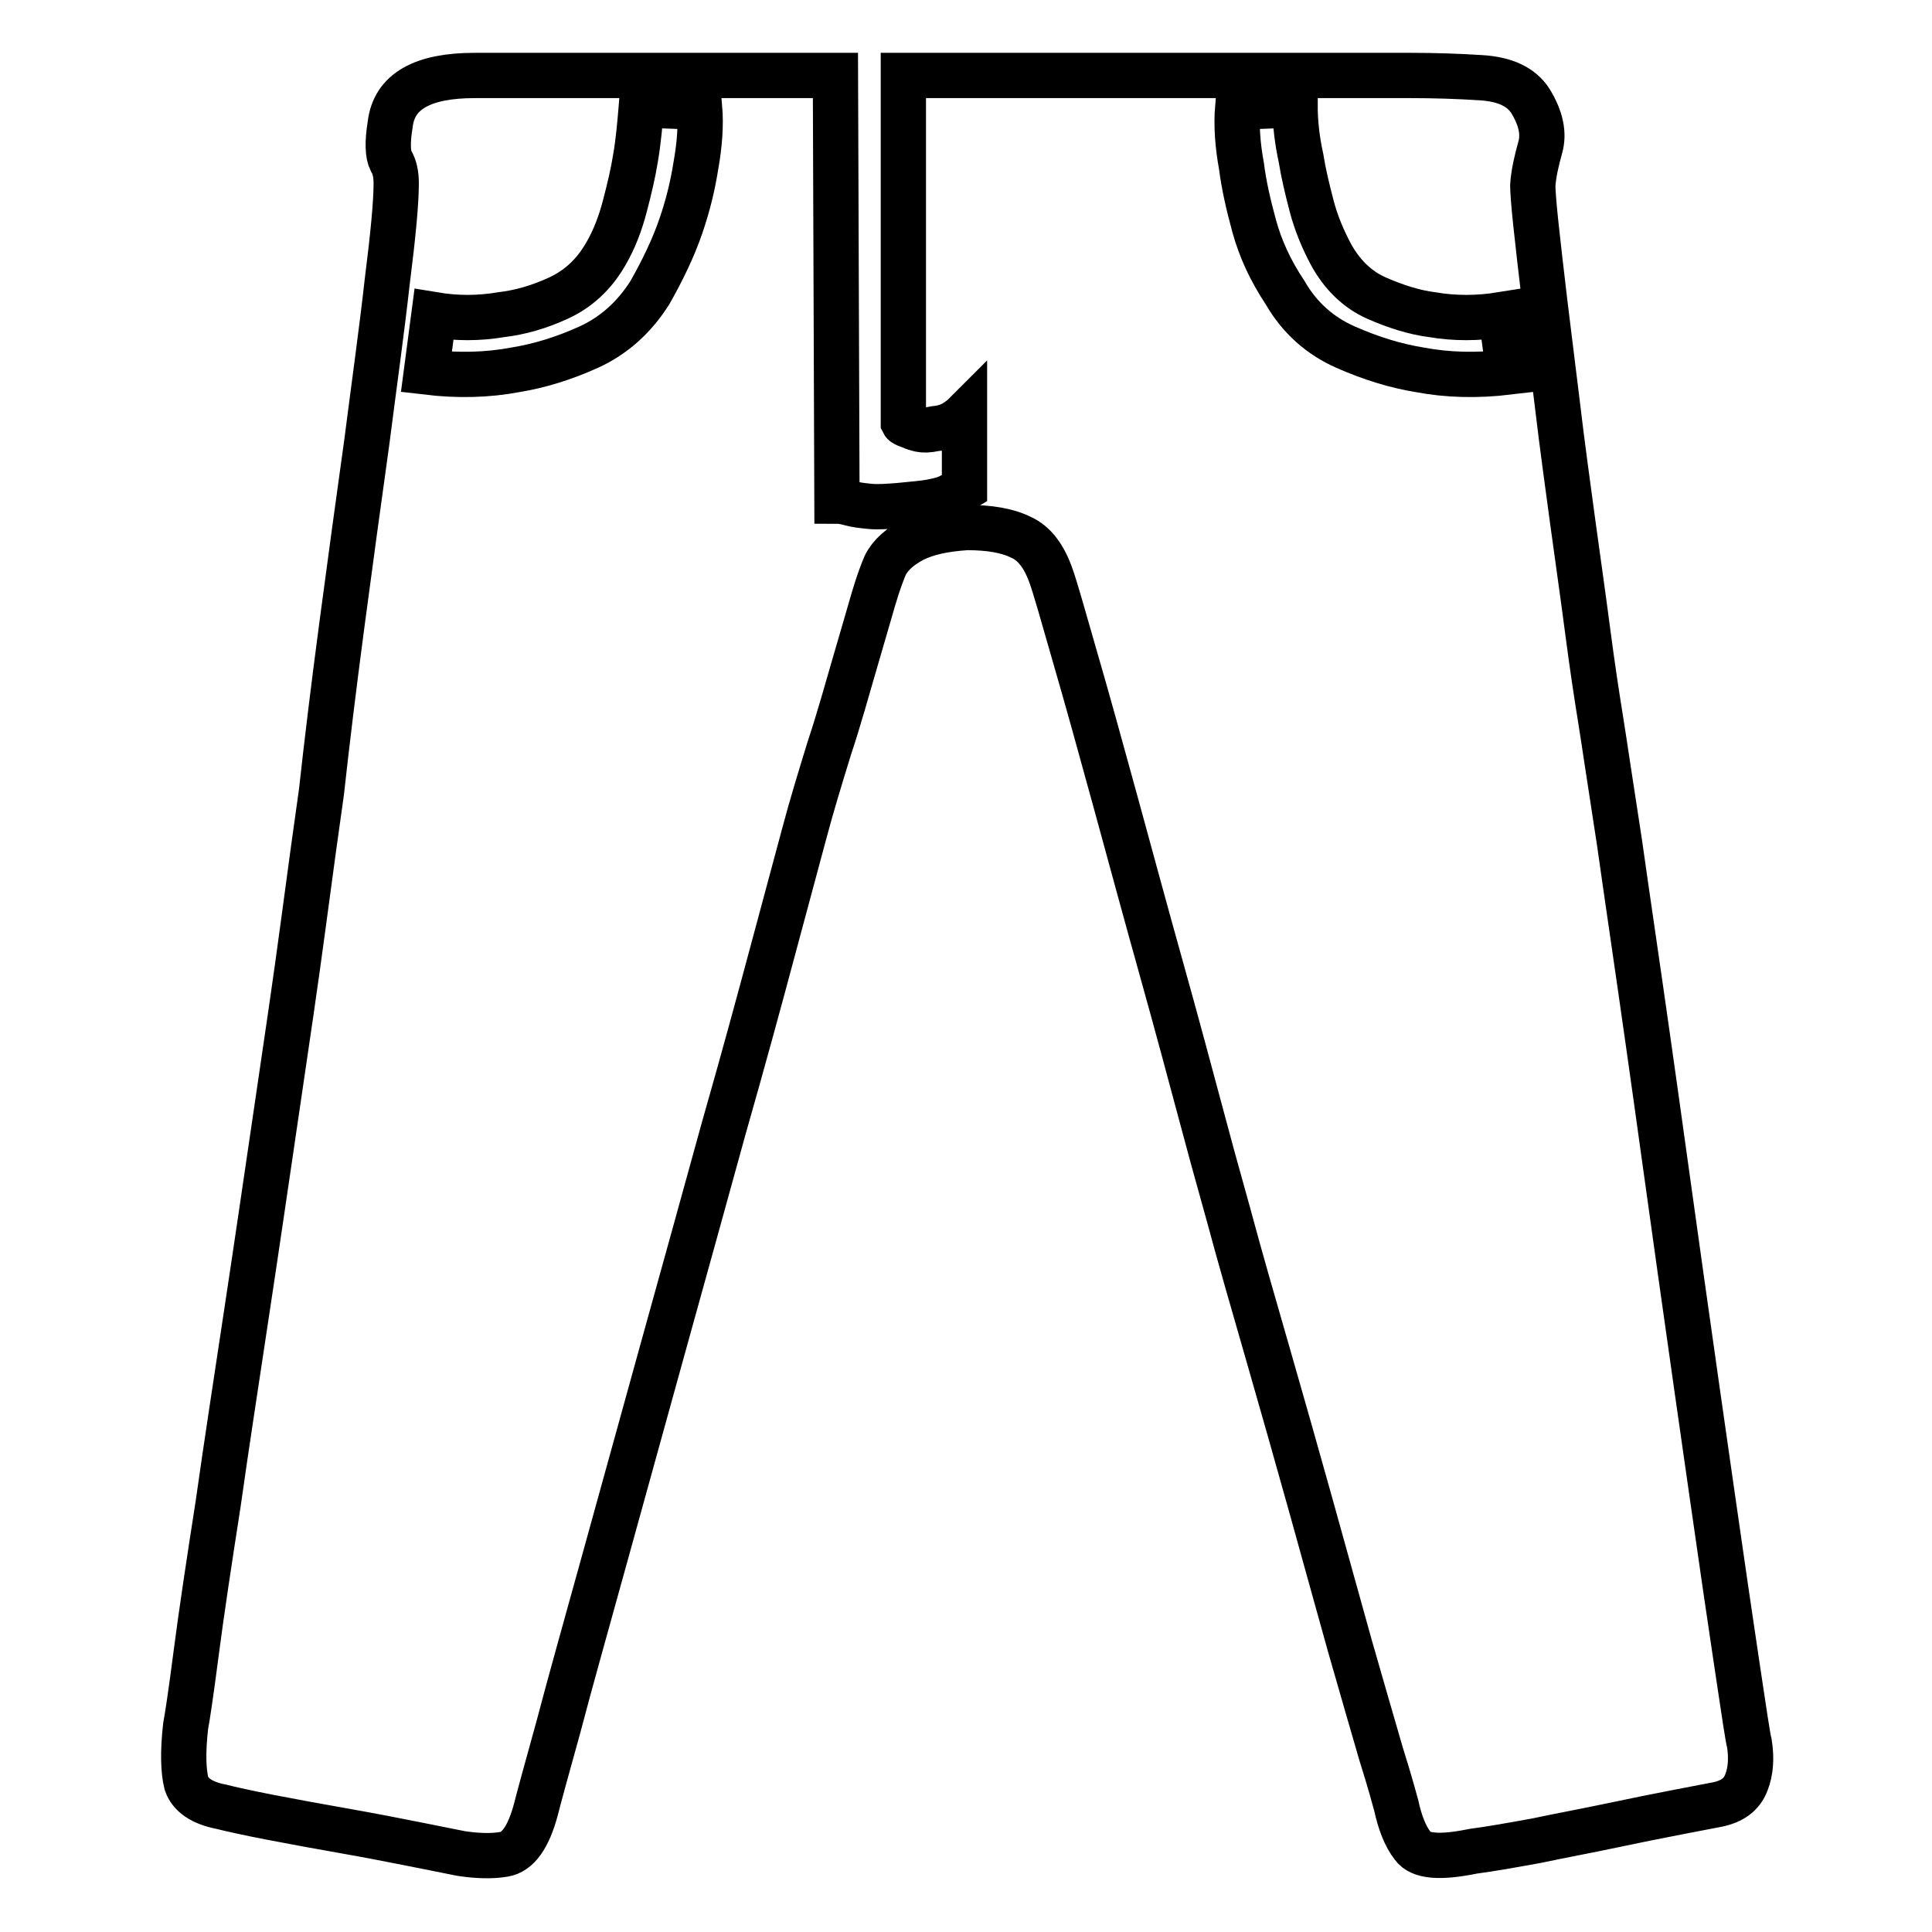 <?xml version="1.0" encoding="utf-8"?>
<!-- Svg Vector Icons : http://www.onlinewebfonts.com/icon -->
<!DOCTYPE svg PUBLIC "-//W3C//DTD SVG 1.1//EN" "http://www.w3.org/Graphics/SVG/1.1/DTD/svg11.dtd">
<svg version="1.1" xmlns="http://www.w3.org/2000/svg" xmlns:xlink="http://www.w3.org/1999/xlink" x="0px" y="0px" viewBox="0 0 256 256" enable-background="new 0 0 256 256" xml:space="preserve">
<g> <path stroke-width="6" fill-opacity="0" stroke="#000000"  d="M110.9,66.4c0.5,0,1.1,0.1,1.8,0.3c0.7,0.2,1.6,0.3,2.6,0.4c1,0.1,2.3,0,3.7-0.1c1.9-0.2,3.4-0.3,4.4-0.5 c1-0.2,1.9-0.4,2.6-0.8c0.7-0.3,1.3-0.7,1.8-1v-9.7c-0.3,0.3-0.7,0.6-1,0.8c-0.7,0.5-1.7,0.9-2.9,1c-0.9,0.2-1.5,0.2-2,0.1 c-0.4-0.1-0.8-0.2-1.2-0.4c-0.5-0.2-0.9-0.3-1-0.5V10h67.2c3.1,0,6.3,0.1,9.4,0.3c3.1,0.2,5.3,1.2,6.5,3.1c1.4,2.3,1.8,4.3,1.3,6.1 c-0.5,1.8-0.9,3.5-1,5.1c0,0.5,0.1,2.2,0.4,5c0.3,2.8,0.7,6.3,1.2,10.5c0.5,4.2,1.1,8.8,1.7,13.8c0.6,5.1,1.3,10.1,2,15.3 c0.7,5.1,1.4,10,2,14.6s1.2,8.5,1.7,11.6c0.5,3.1,1.3,8.6,2.5,16.3c1.1,7.8,2.4,16.5,3.8,26.4c1.4,9.8,2.8,20.1,4.3,30.7 c1.5,10.6,2.9,20.5,4.2,29.5c1.3,9.1,2.4,16.6,3.3,22.6c0.9,6,1.4,9.4,1.6,10.1c0.3,1.9,0.2,3.7-0.4,5.2c-0.6,1.6-1.9,2.5-3.8,2.9 l-5.2,1c-2.6,0.5-5.6,1.1-8.9,1.8c-3.3,0.7-6.6,1.3-9.9,2c-3.3,0.6-6.1,1.1-8.4,1.4c-4.4,0.9-7,0.7-8-0.7c-1-1.3-1.7-3.1-2.2-5.4 c-0.2-0.7-0.8-3-2-6.8c-1.1-3.8-2.5-8.6-4.1-14.2c-1.6-5.7-3.3-11.9-5.2-18.7c-1.9-6.8-3.8-13.5-5.7-20.1 c-1.9-6.6-3.7-12.8-5.2-18.4c-1.6-5.7-2.8-10.1-3.7-13.5c-1.4-5.2-3.1-11.6-5.2-19.1s-4.1-14.9-6.1-22.2c-2-7.3-3.8-13.8-5.4-19.3 c-1.6-5.6-2.6-9.1-3.1-10.5c-0.9-2.6-2.2-4.4-4-5.2c-1.8-0.9-4.2-1.3-7.2-1.3c-3,0.2-5.3,0.7-7.1,1.6c-1.7,0.9-3,2-3.7,3.4 c-0.3,0.7-0.9,2.2-1.6,4.6c-0.7,2.4-1.5,5.2-2.5,8.6c-1,3.4-2,7.1-3.3,11c-1.2,3.9-2.4,7.8-3.4,11.6c-0.7,2.6-2,7.4-3.9,14.5 c-1.9,7.1-4.1,15.2-6.7,24.3c-2.5,9.1-5.2,18.8-8,28.9c-2.8,10.1-5.4,19.5-7.8,28.2c-2.4,8.7-4.5,16.1-6.1,22.2 c-1.7,6.1-2.7,9.8-3,11c-1,3.7-2.4,5.6-4.2,5.9c-1.7,0.3-3.7,0.2-5.7-0.1c-1-0.2-3-0.6-6-1.2c-3-0.6-6.1-1.2-9.5-1.8 c-3.4-0.6-6.7-1.2-9.8-1.8c-3.1-0.6-5.3-1.1-6.5-1.4c-2.6-0.5-4.1-1.6-4.6-3.1c-0.4-1.6-0.5-4.1-0.1-7.6c0.2-1,0.7-4.3,1.4-9.7 s1.7-12,2.9-19.7c1.1-7.8,2.4-16.2,3.8-25.5c1.4-9.2,2.7-18.2,4-27c1.3-8.8,2.5-16.9,3.5-24.4c1-7.5,1.8-13.3,2.4-17.5 c0.7-6.4,1.6-13.8,2.7-22.1s2.2-16.3,3.3-24.2c1-7.8,2-14.9,2.7-21.2c0.8-6.3,1.2-10.6,1.2-13.1c0-1.2-0.2-2.2-0.7-3 c-0.4-0.8-0.5-2.4-0.1-4.8c0.5-4.4,4.3-6.5,11.2-6.5h47.8L110.9,66.4z M85,13.9c-0.2,2.4-0.4,4.8-0.8,7.1c-0.3,1.9-0.8,4-1.4,6.3 c-0.6,2.3-1.4,4.4-2.5,6.3c-1.6,2.8-3.7,4.7-6.3,5.9s-5.1,1.9-7.6,2.2c-3,0.5-5.9,0.5-8.9,0l-1,7.6c4.2,0.5,8.1,0.4,11.8-0.3 c3.1-0.5,6.4-1.5,9.7-3c3.3-1.5,6-3.9,8.1-7.2c1.7-3,3.1-5.9,4.1-8.8c1-2.9,1.6-5.5,2-8c0.5-2.8,0.7-5.4,0.5-7.8L85,13.9z  M164,14.2c-0.2,2.4,0,5.1,0.5,7.8c0.3,2.4,0.9,5.1,1.7,8c0.8,2.9,2.1,5.8,4.1,8.8c1.9,3.3,4.6,5.7,8,7.2c3.4,1.5,6.7,2.5,9.8,3 c3.7,0.7,7.6,0.8,11.8,0.3l-1-7.6c-3.1,0.5-6.2,0.5-9.1,0c-2.4-0.3-4.9-1.1-7.4-2.2s-4.6-3.1-6.1-5.9c-1-1.9-1.9-4-2.5-6.3 c-0.6-2.3-1.1-4.4-1.4-6.3c-0.5-2.3-0.8-4.6-0.8-7.1L164,14.2z"/></g>
</svg>